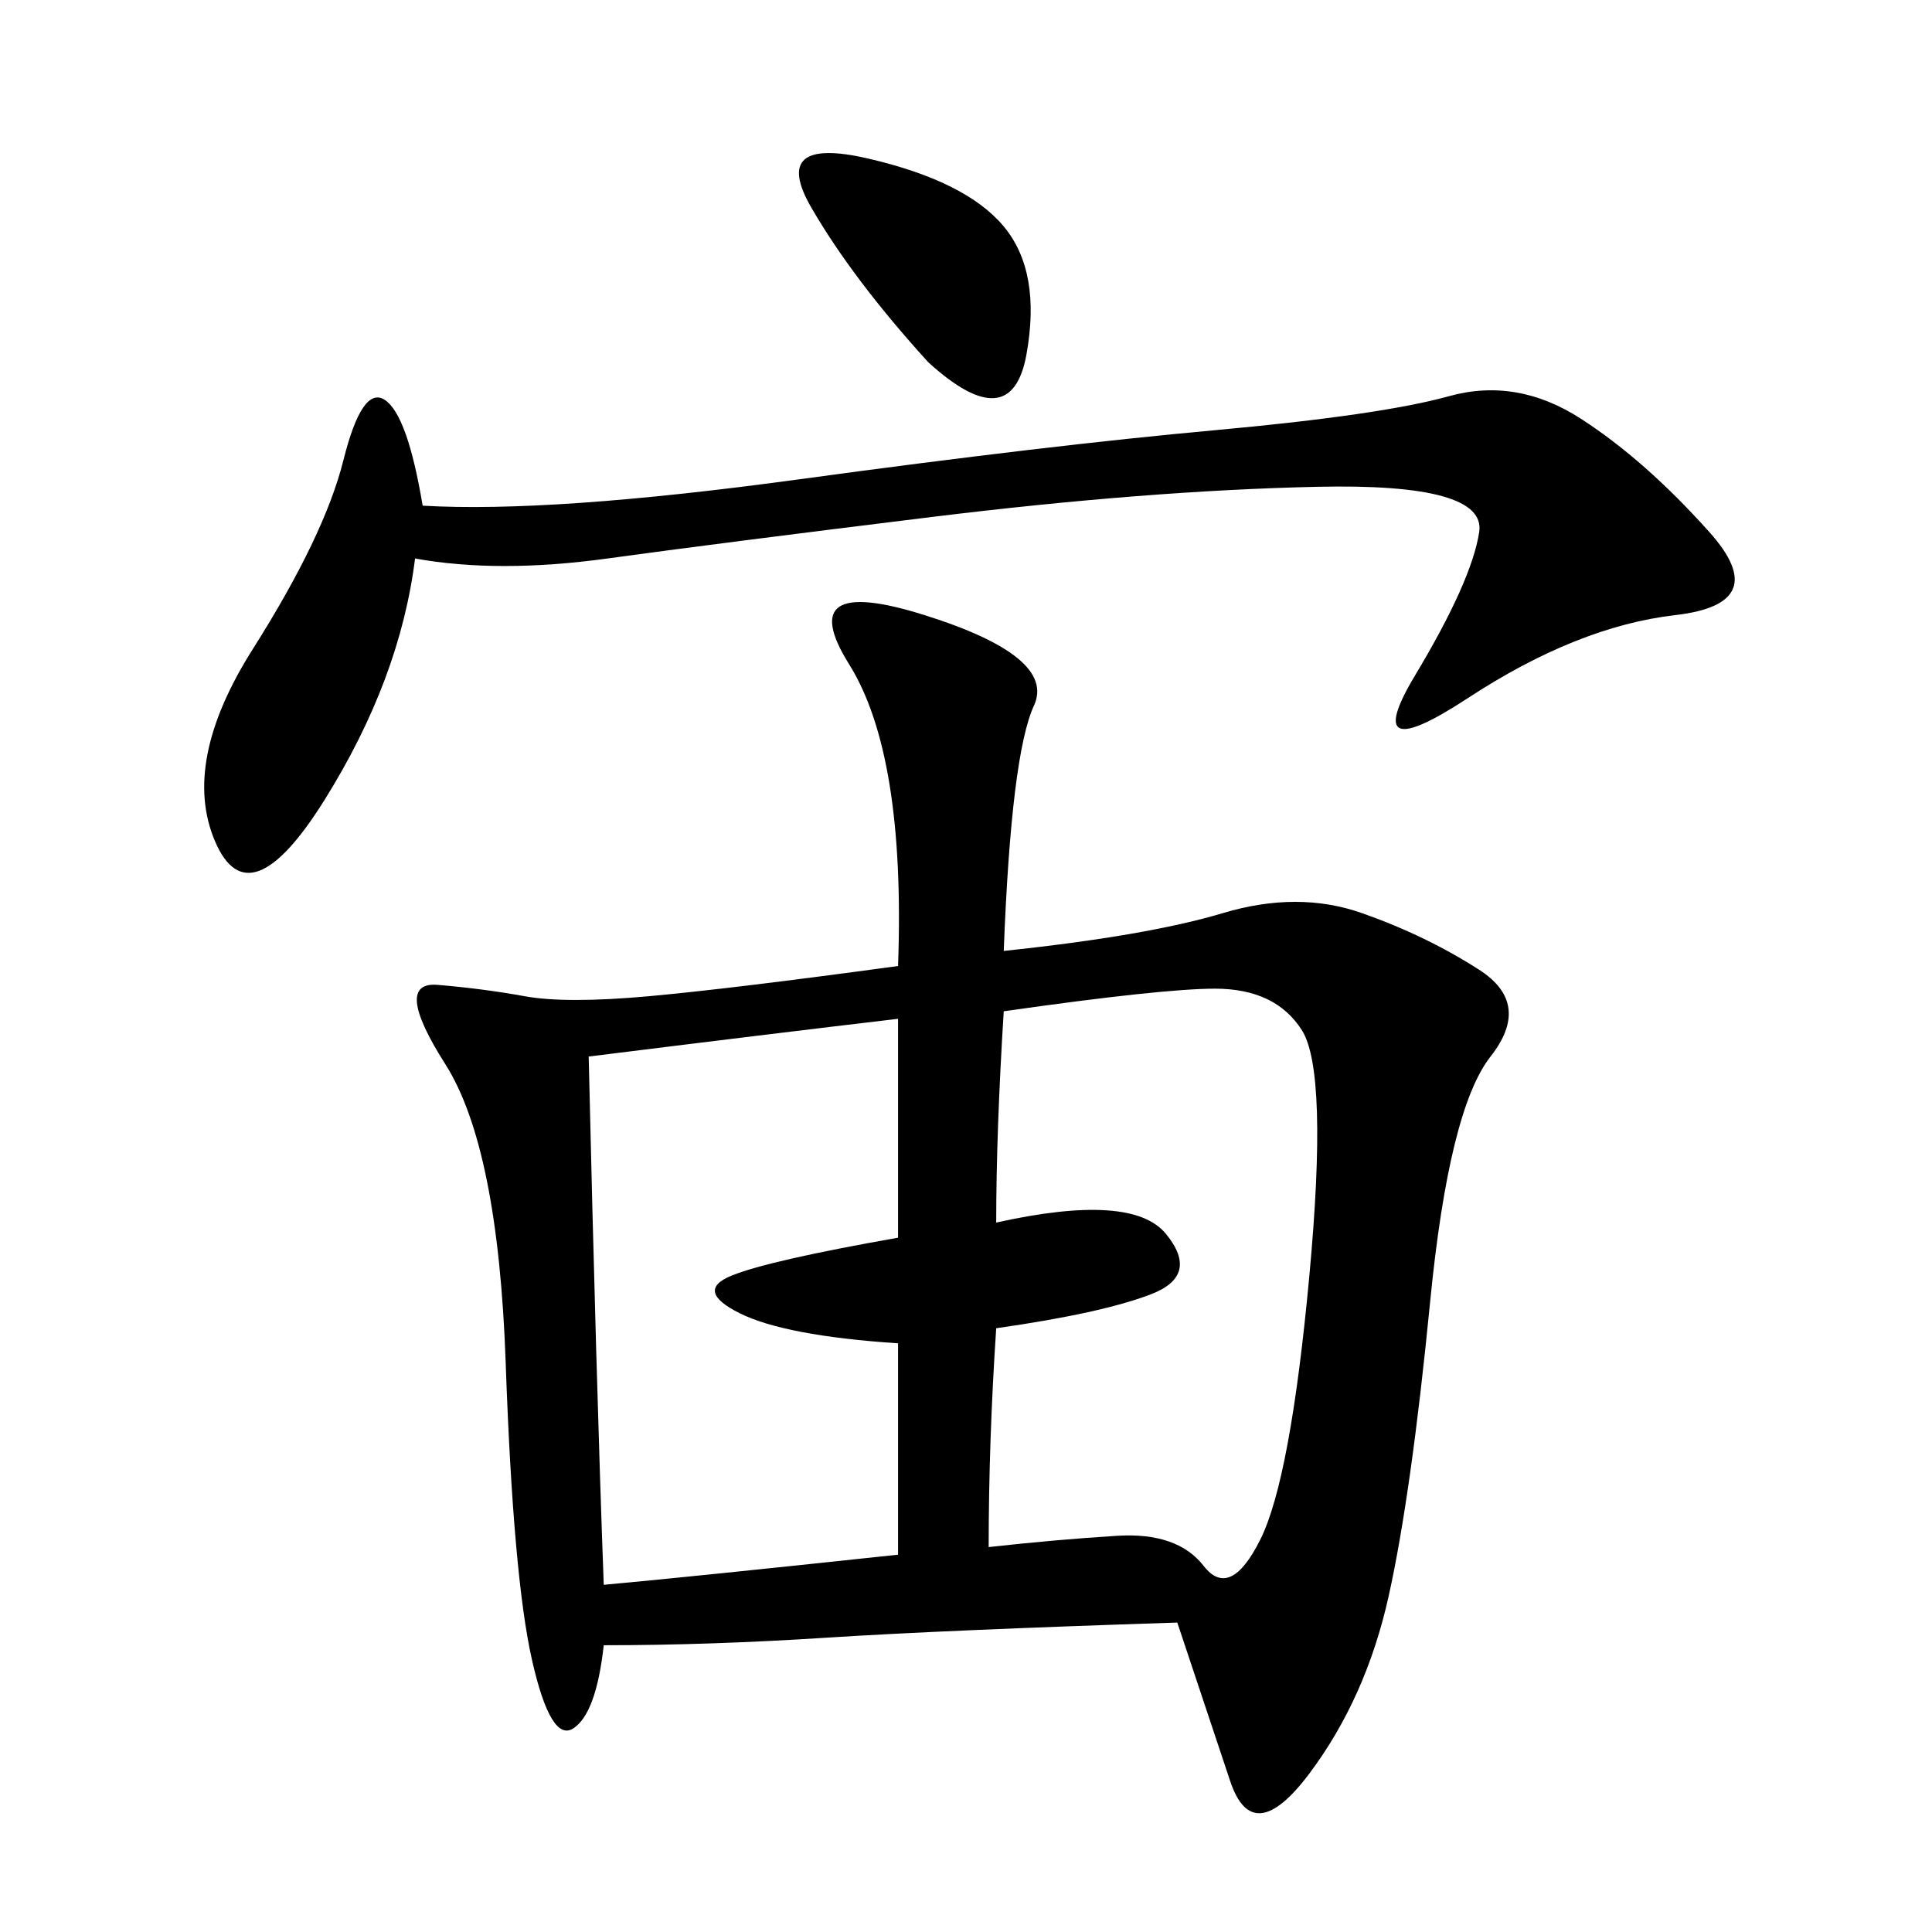 <svg xmlns="http://www.w3.org/2000/svg" xmlns:xlink="http://www.w3.org/1999/xlink" width="300" height="300"><path d="M139.45 150Q140.63 117.19 131.84 103.13Q123.05 89.06 143.55 95.51Q164.06 101.95 160.55 109.57Q157.03 117.19 155.86 147.66L155.86 147.66Q178.13 145.31 189.84 141.80Q201.56 138.28 211.52 141.80Q221.48 145.31 229.69 150.59Q237.89 155.86 231.45 164.06Q225 172.27 222.07 202.15Q219.14 232.03 215.63 247.85Q212.11 263.67 203.32 275.39Q194.53 287.11 191.02 276.56L191.02 276.56L182.81 251.95Q146.48 253.13 128.32 254.30Q110.16 255.47 93.75 255.47L93.75 255.47Q92.58 266.02 89.06 268.36Q85.55 270.70 82.62 257.81Q79.69 244.92 78.52 211.52Q77.34 178.13 69.14 165.23Q60.94 152.34 67.97 152.93Q75 153.52 81.45 154.69Q87.89 155.86 100.78 154.69Q113.67 153.52 139.45 150L139.45 150ZM64.45 86.72Q62.11 105.47 50.39 124.22Q38.67 142.97 33.40 130.66Q28.13 118.36 39.26 100.78Q50.39 83.20 53.32 71.48Q56.25 59.77 59.77 62.11Q63.28 64.45 65.63 78.52L65.63 78.52Q85.55 79.69 124.22 74.41Q162.89 69.14 188.67 66.80Q214.45 64.45 225 61.52Q235.55 58.59 245.51 65.04Q255.47 71.48 265.43 82.62Q275.39 93.75 260.16 95.51Q244.92 97.27 227.93 108.40Q210.94 119.53 219.73 104.88Q228.52 90.23 229.69 82.62Q230.86 75 204.49 75.59Q178.13 76.17 144.73 80.27Q111.33 84.38 94.34 86.72Q77.34 89.06 64.45 86.72L64.45 86.72ZM154.69 189.84Q175.78 185.16 181.05 191.60Q186.33 198.05 178.71 200.98Q171.09 203.91 154.69 206.25L154.69 206.25Q153.52 223.83 153.52 240.23L153.52 240.23Q164.06 239.06 173.44 238.48Q182.81 237.89 186.91 243.16Q191.02 248.44 195.70 239.06Q200.39 229.69 203.32 198.05Q206.25 166.41 202.15 159.96Q198.05 153.52 188.67 153.52L188.67 153.52Q180.47 153.52 155.86 157.03L155.86 157.03Q154.69 175.78 154.69 189.84L154.69 189.84ZM93.75 246.09Q106.64 244.92 139.45 241.41L139.45 241.41L139.45 208.59Q121.88 207.42 114.84 203.91Q107.81 200.39 113.67 198.05Q119.53 195.70 139.45 192.19L139.45 192.19L139.45 158.20Q119.53 160.55 91.41 164.06L91.41 164.06Q92.58 214.45 93.75 246.09L93.75 246.09ZM144.14 56.25Q132.42 43.36 125.98 32.23Q119.53 21.09 134.77 24.61Q150 28.13 155.86 35.16Q161.72 42.19 159.38 55.08Q157.03 67.97 144.14 56.25L144.14 56.25Z"/></svg>